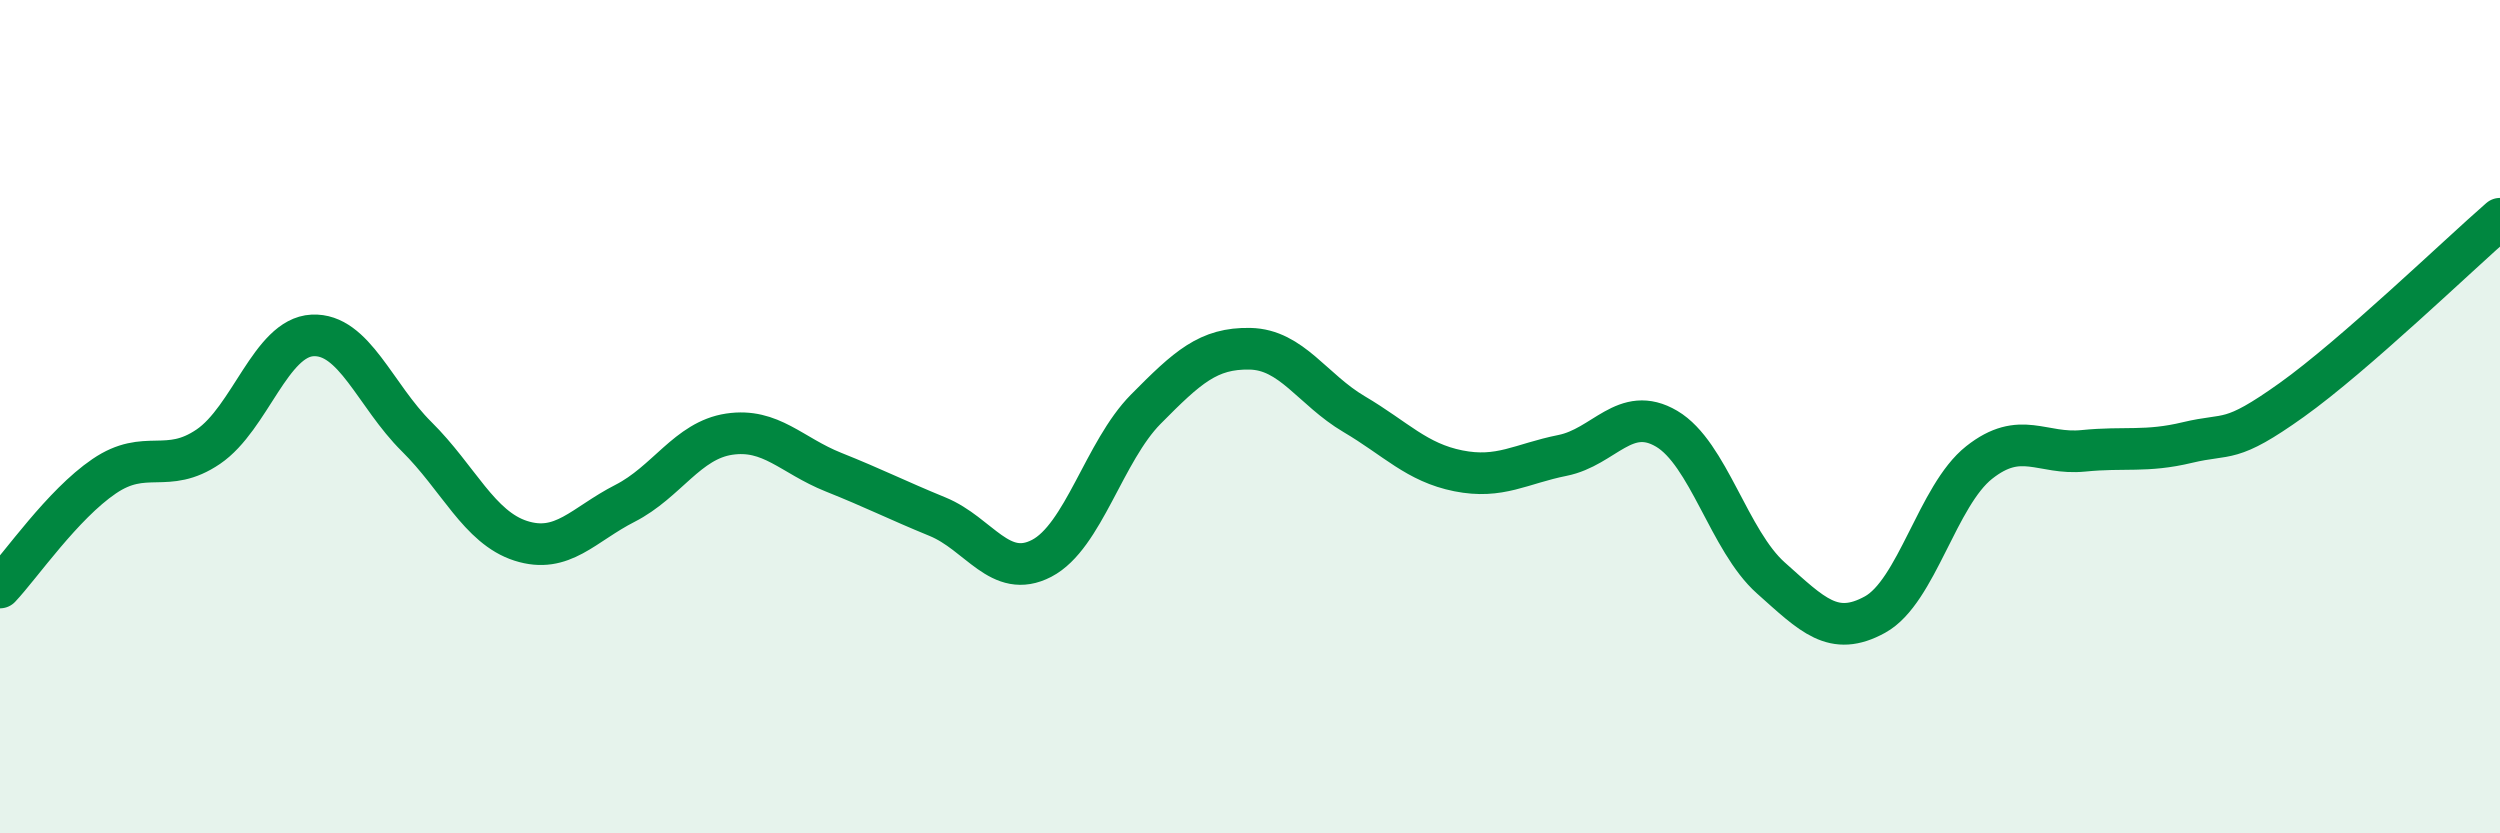 
    <svg width="60" height="20" viewBox="0 0 60 20" xmlns="http://www.w3.org/2000/svg">
      <path
        d="M 0,14.1 C 0.5,13.57 1.5,12.11 2.5,11.43 C 3.5,10.75 4,11.4 5,10.72 C 6,10.04 6.5,8.1 7.5,8.05 C 8.5,8 9,9.49 10,10.48 C 11,11.47 11.5,12.66 12.5,12.98 C 13.5,13.3 14,12.59 15,12.08 C 16,11.57 16.5,10.57 17.5,10.42 C 18.5,10.27 19,10.93 20,11.33 C 21,11.73 21.5,11.99 22.5,12.4 C 23.5,12.81 24,13.92 25,13.4 C 26,12.88 26.5,10.83 27.5,9.82 C 28.5,8.81 29,8.35 30,8.37 C 31,8.39 31.5,9.35 32.5,9.94 C 33.5,10.53 34,11.1 35,11.3 C 36,11.5 36.5,11.13 37.5,10.93 C 38.5,10.73 39,9.7 40,10.29 C 41,10.88 41.5,12.98 42.5,13.87 C 43.5,14.76 44,15.3 45,14.75 C 46,14.2 46.5,11.89 47.5,11.1 C 48.5,10.31 49,10.92 50,10.82 C 51,10.72 51.5,10.86 52.5,10.62 C 53.5,10.38 53.5,10.67 55,9.6 C 56.5,8.53 59,6.12 60,5.25L60 20L0 20Z"
        fill="#008740"
        opacity="0.1"
        stroke-linecap="round"
        stroke-linejoin="round"
      />
      <path
        d="M 0,14.1 C 0.5,13.57 1.5,12.11 2.5,11.43 C 3.5,10.75 4,11.4 5,10.72 C 6,10.04 6.5,8.1 7.5,8.05 C 8.5,8 9,9.49 10,10.48 C 11,11.47 11.5,12.66 12.5,12.98 C 13.5,13.3 14,12.59 15,12.08 C 16,11.57 16.5,10.57 17.5,10.42 C 18.5,10.27 19,10.93 20,11.33 C 21,11.73 21.5,11.99 22.5,12.4 C 23.5,12.81 24,13.92 25,13.4 C 26,12.88 26.5,10.83 27.5,9.82 C 28.5,8.81 29,8.35 30,8.37 C 31,8.39 31.5,9.35 32.5,9.94 C 33.5,10.53 34,11.1 35,11.3 C 36,11.5 36.5,11.13 37.5,10.93 C 38.5,10.73 39,9.7 40,10.29 C 41,10.88 41.5,12.98 42.5,13.87 C 43.5,14.76 44,15.3 45,14.75 C 46,14.2 46.5,11.89 47.5,11.1 C 48.5,10.31 49,10.92 50,10.82 C 51,10.72 51.5,10.86 52.5,10.62 C 53.5,10.38 53.5,10.67 55,9.6 C 56.5,8.53 59,6.12 60,5.25"
        stroke="#008740"
        stroke-width="1"
        fill="none"
        stroke-linecap="round"
        stroke-linejoin="round"
      />
    </svg>
  